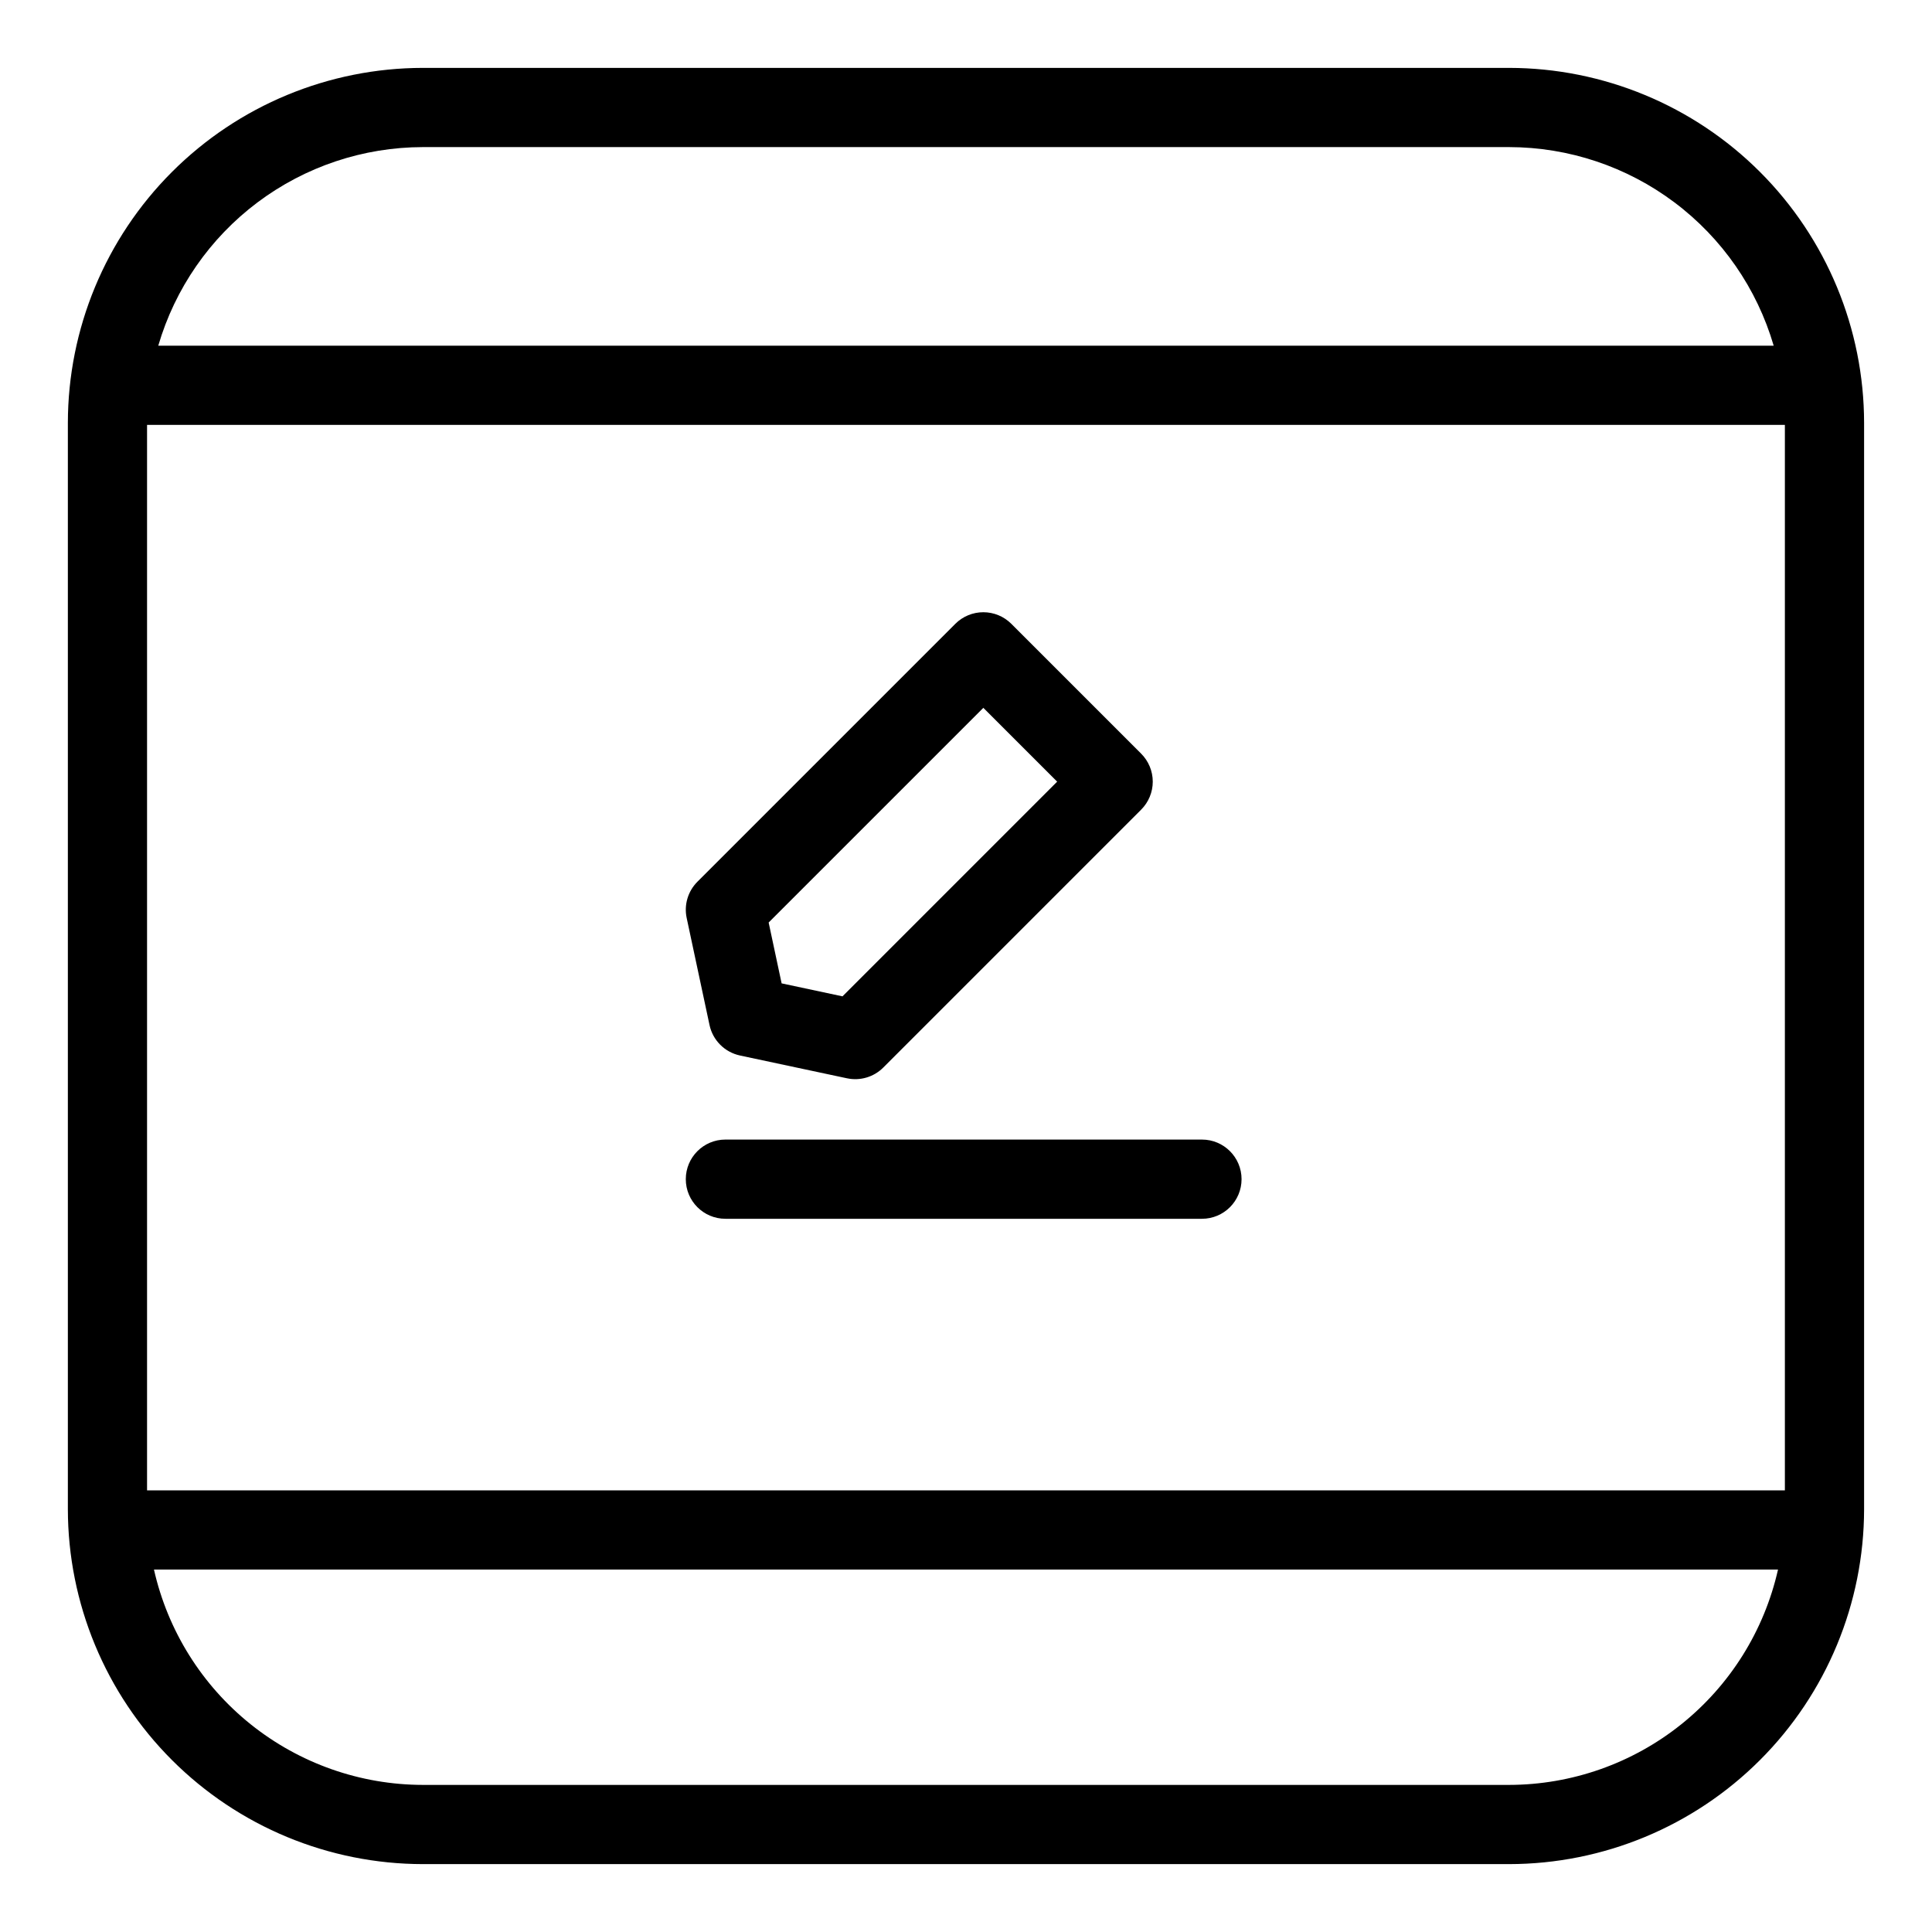 <?xml version="1.0" encoding="UTF-8"?>
<!-- Uploaded to: SVG Repo, www.svgrepo.com, Generator: SVG Repo Mixer Tools -->
<svg fill="#000000" width="800px" height="800px" version="1.1" viewBox="144 144 512 512" xmlns="http://www.w3.org/2000/svg">
 <g>
  <path d="m543.93 161.99h-287.87c-24.941 0.027-48.855 9.945-66.492 27.582-17.637 17.637-27.555 41.551-27.582 66.492v287.87c0.027 24.941 9.945 48.855 27.582 66.492 17.637 17.637 41.551 27.555 66.492 27.582h287.87c24.941-0.027 48.855-9.945 66.492-27.582s27.555-41.551 27.582-66.492v-287.87c-0.027-24.941-9.945-48.855-27.582-66.492-17.637-17.637-41.551-27.555-66.492-27.582zm0 455.03-287.87-0.004c-16.586-0.023-32.672-5.688-45.621-16.055-12.945-10.371-21.988-24.828-25.637-41.012h430.39c-3.652 16.184-12.691 30.641-25.641 41.012-12.945 10.367-29.031 16.031-45.621 16.055zm73.082-78.059-434.04-0.004v-282.36h434.04zm-431.07-303.35c4.438-15.168 13.668-28.492 26.305-37.977 12.641-9.488 28.008-14.629 43.812-14.652h287.87c15.805 0.023 31.176 5.164 43.812 14.652 12.641 9.484 21.867 22.809 26.305 37.977z"/>
  <path d="m332.03 415.64c0.863 4.051 4.027 7.211 8.074 8.078l28.363 6.043v-0.004c3.477 0.742 7.094-0.328 9.609-2.844l68.344-68.348h-0.004c1.969-1.965 3.078-4.637 3.078-7.418 0-2.785-1.109-5.453-3.078-7.422l-34.402-34.402v-0.004c-1.969-1.969-4.637-3.074-7.422-3.074-2.781 0-5.453 1.105-7.422 3.074l-68.348 68.348h0.004c-2.519 2.516-3.59 6.133-2.848 9.609zm72.566-84.055 19.562 19.562-56.887 56.895-16.133-3.438-3.438-16.129z"/>
  <path d="m336.24 466.99h126.29c5.797 0 10.496-4.699 10.496-10.496 0-5.797-4.699-10.496-10.496-10.496h-126.29c-5.797 0-10.496 4.699-10.496 10.496 0 5.797 4.699 10.496 10.496 10.496z"/>
 </g>
</svg>